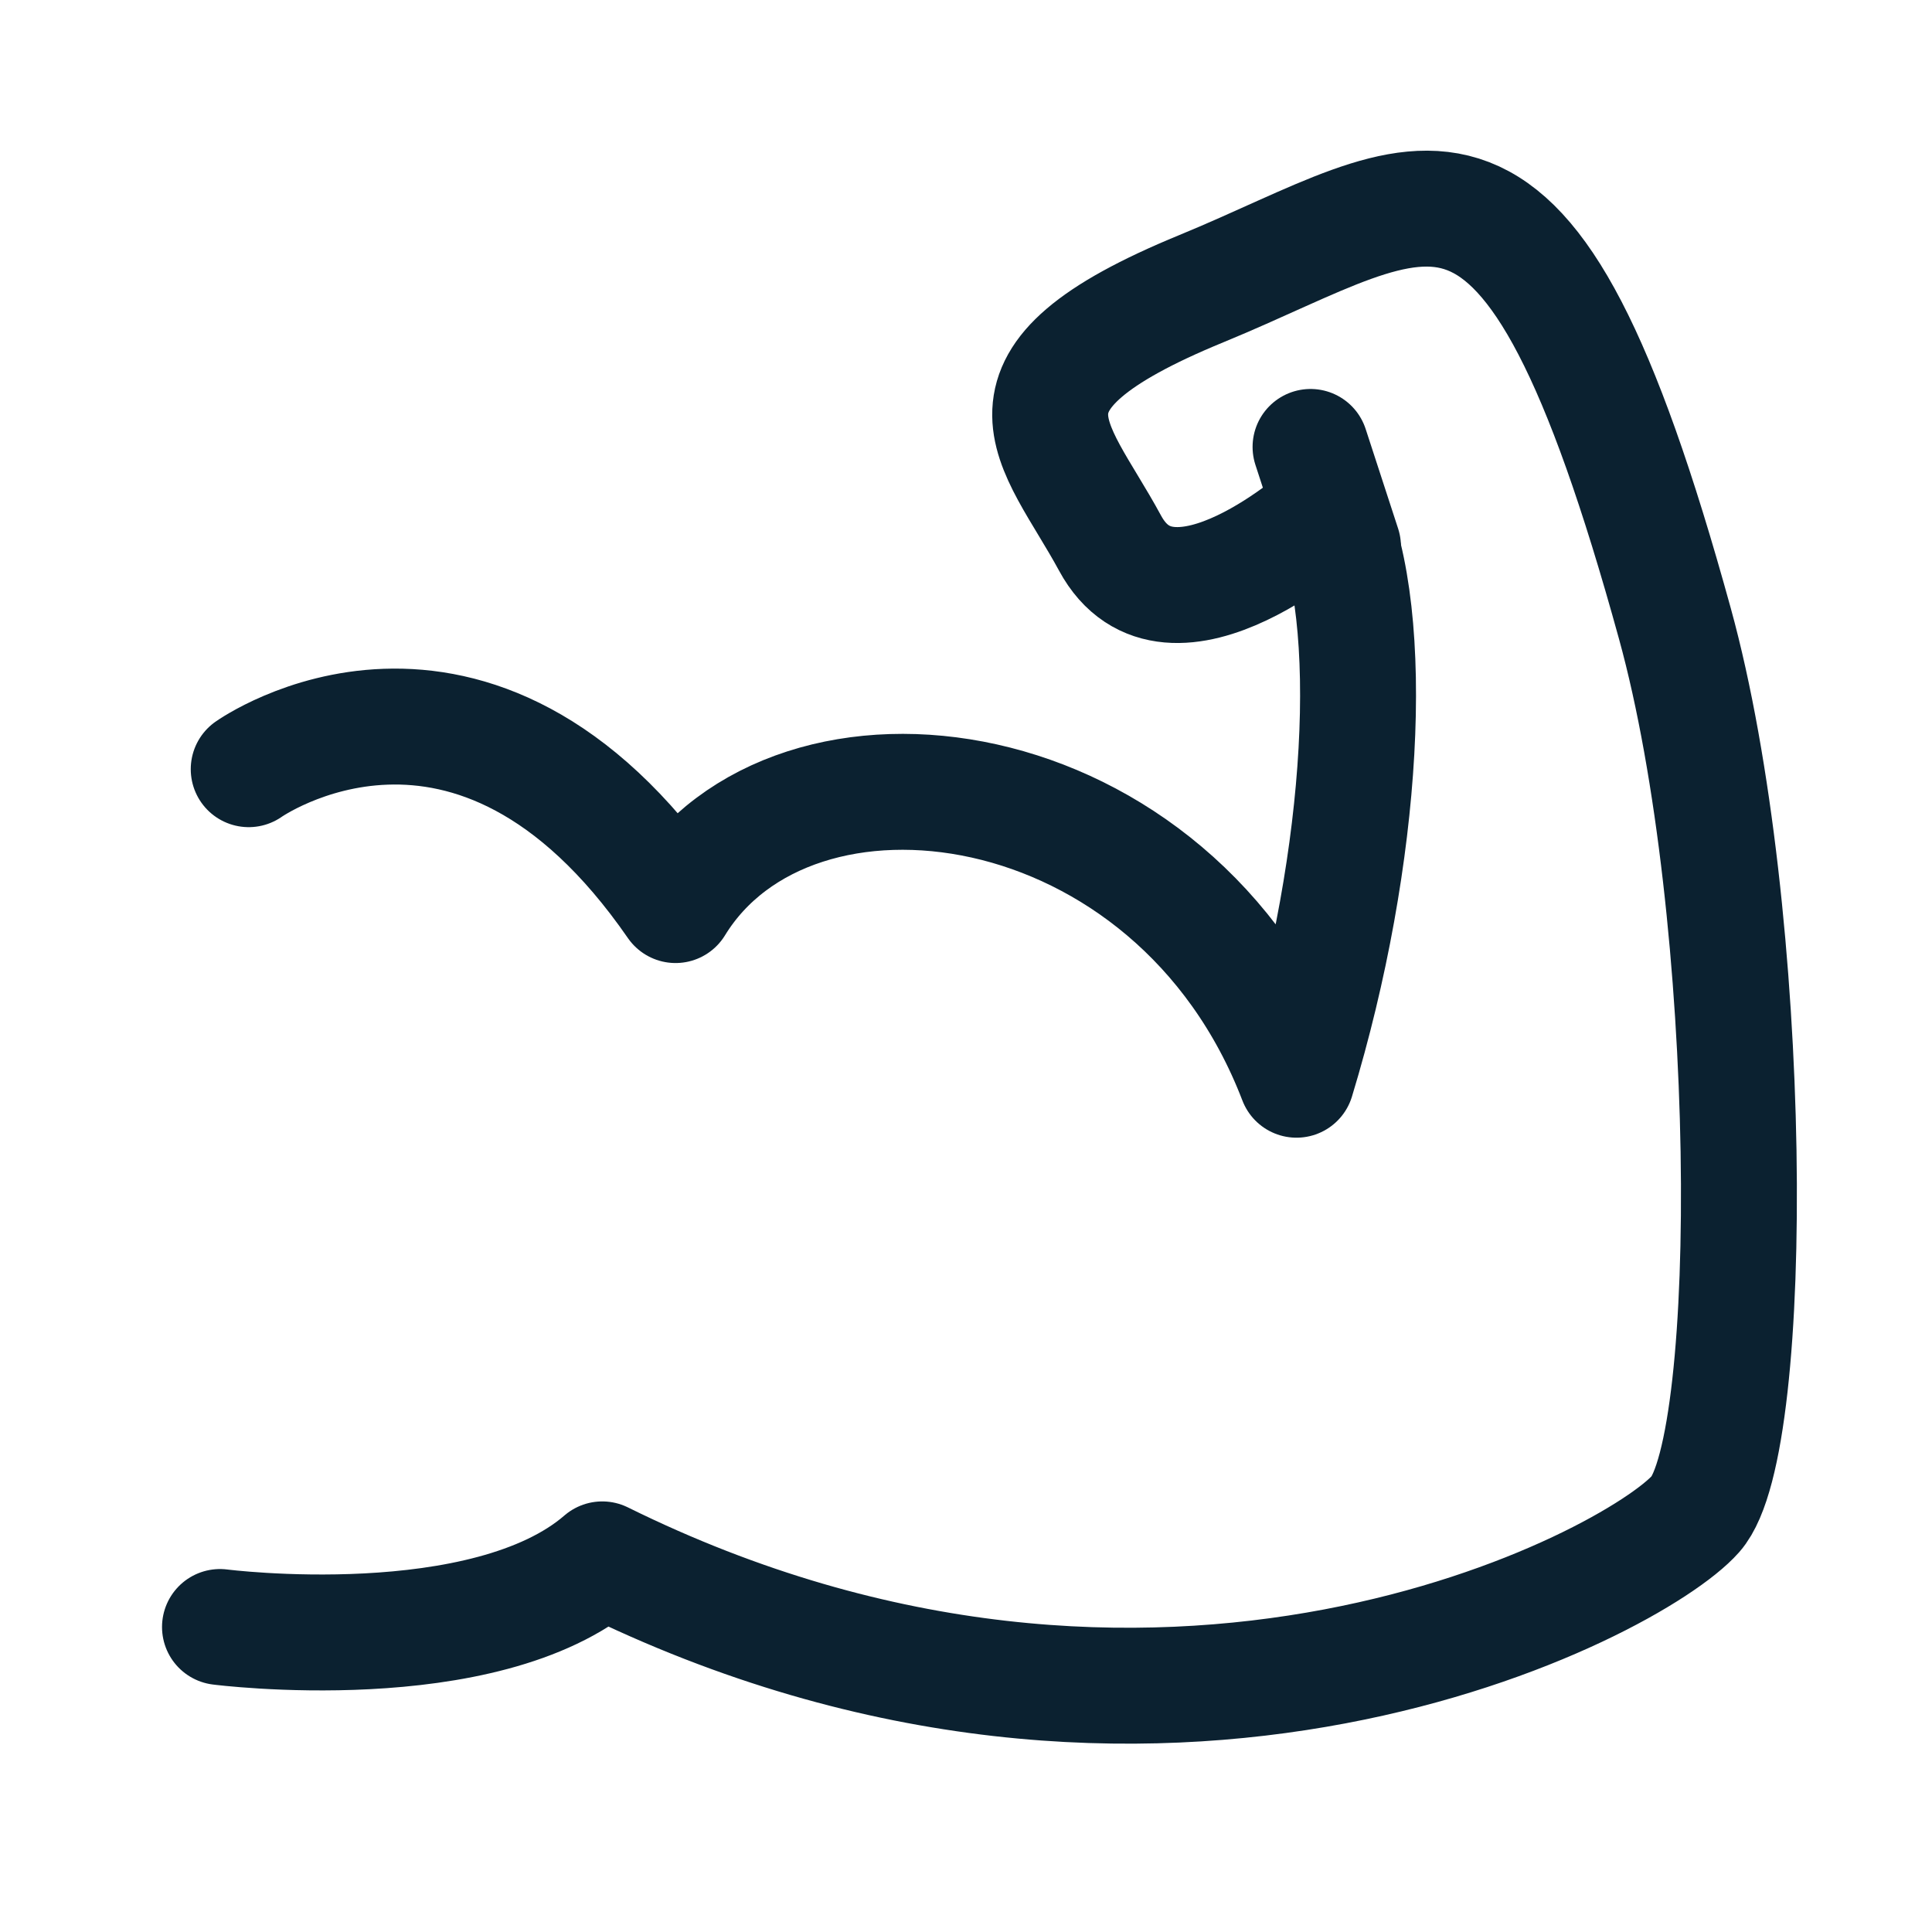 <?xml version="1.0" encoding="UTF-8"?><svg id="Layer_19" xmlns="http://www.w3.org/2000/svg" viewBox="0 0 150 150"><defs><style>.cls-1{fill:none;stroke:#0b2130;stroke-linecap:round;stroke-linejoin:round;stroke-width:9px;}</style></defs><path class="cls-1" d="m19.31,59.72s17.34-12.31,33.14,10.55c9.13-14.91,38.72-11.16,48.21,13.56,5.27-17.33,6.31-35.92,2.48-44.28,0,0-12.29,11.25-16.96,2.61-4.36-8.05-10.38-12.57,7.1-19.75,17.88-7.35,25.1-16.32,36.76,26.01,6.19,22.46,6.45,63.63,1.61,69.12-4.84,5.49-41.6,24.91-84.89,3.53-9.11,7.89-29.68,5.25-29.68,5.25"/><line class="cls-1" x1="104.27" y1="42.43" x2="101.75" y2="34.7"/></svg>